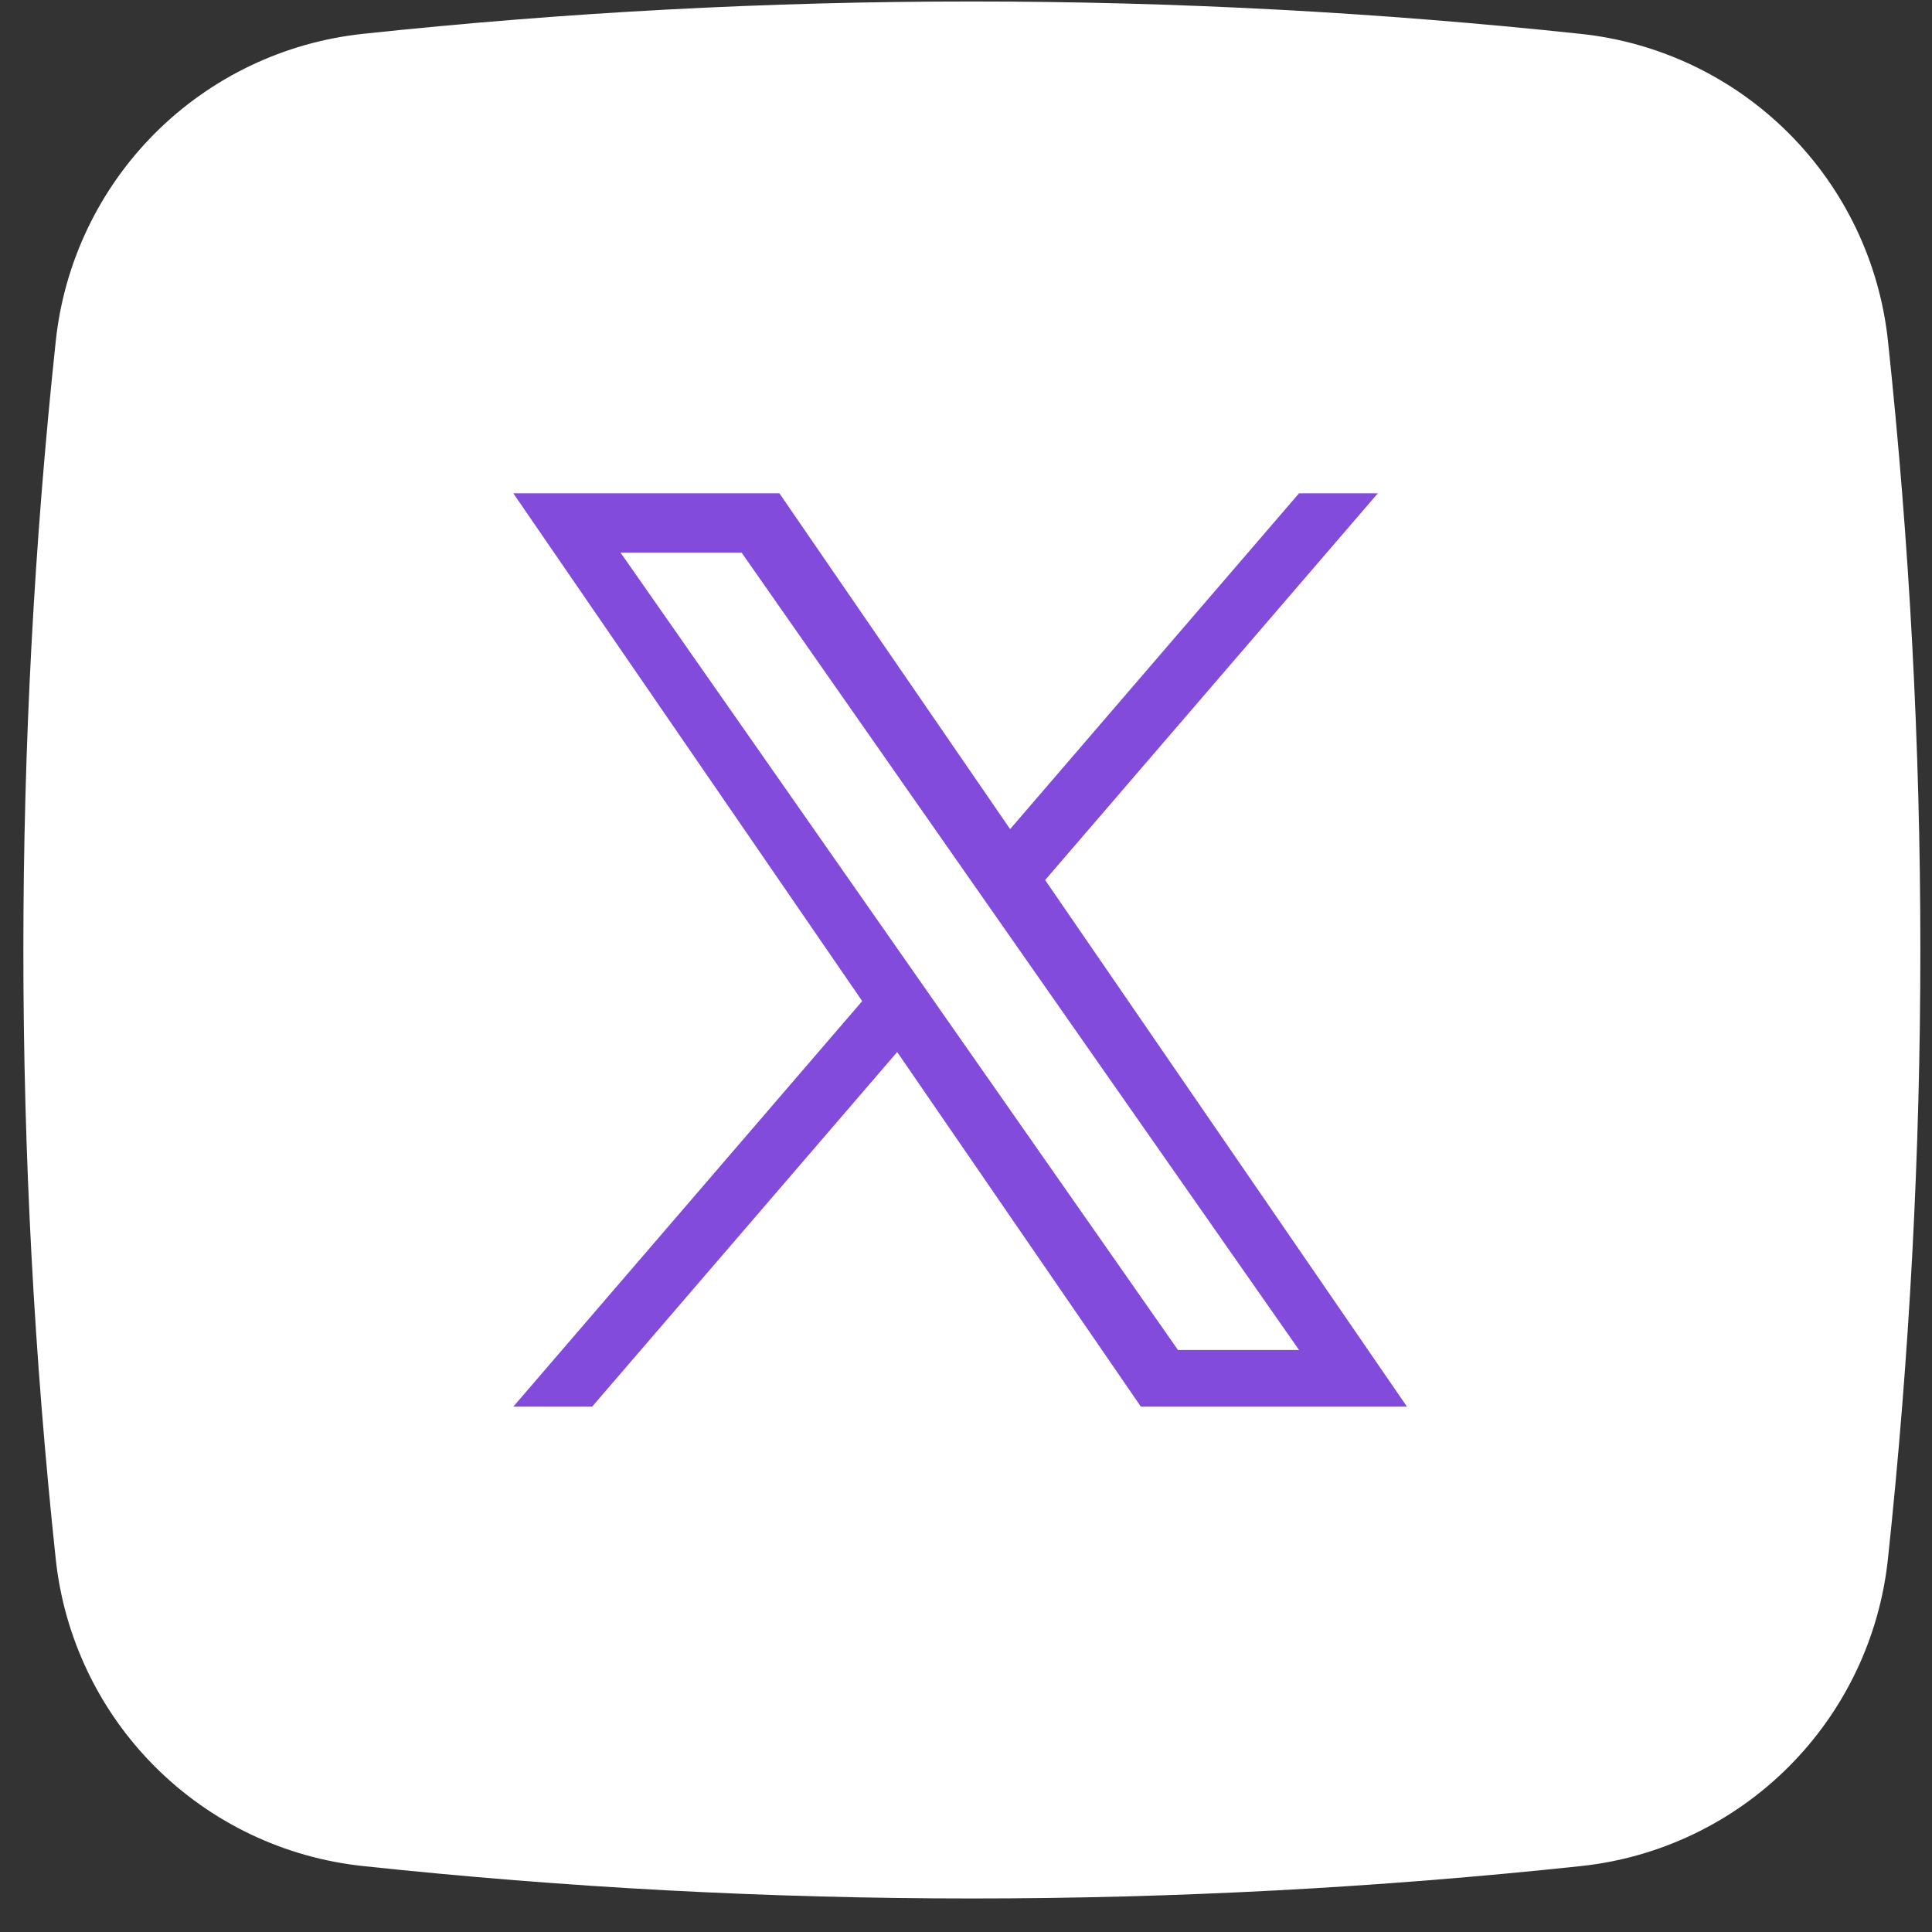 <?xml version="1.0" encoding="UTF-8"?>
<svg xmlns="http://www.w3.org/2000/svg" width="55" height="55" viewBox="0 0 55 55" fill="none">
  <rect x="0" y="0" width="55" height="55" fill="#333333" stroke="none"/>
  <path d="M45.008 53.123C33.484 54.353 21.862 54.353 10.338 53.123C8.1 52.887 6.01 51.891 4.418 50.3C2.826 48.71 1.827 46.623 1.587 44.385C0.358 32.861 0.358 21.239 1.587 9.715C1.823 7.477 2.82 5.387 4.41 3.795C6 2.203 8.088 1.204 10.325 0.964C21.849 -0.265 33.472 -0.265 44.996 0.964C47.234 1.2 49.323 2.197 50.915 3.787C52.508 5.377 53.507 7.465 53.746 9.702C54.976 21.226 54.976 32.849 53.746 44.373C53.51 46.611 52.514 48.7 50.924 50.292C49.334 51.885 47.246 52.884 45.008 53.123Z" fill="white"></path>
  <g clip-path="url(#clip0_2_1011)">
    <path d="M29.753 25.053L39.224 14.044H36.98L28.756 23.603L22.188 14.044H14.613L24.545 28.499L14.613 40.044H16.857L25.541 29.949L32.478 40.044H40.053L29.753 25.053H29.753ZM26.679 28.626L25.673 27.187L17.666 15.733H21.113L27.575 24.977L28.581 26.416L36.981 38.431H33.534L26.679 28.627V28.626Z" fill="#824BDC"></path>
  </g>
  <defs>
    <clipPath id="clip0_2_1011">
      <rect width="26" height="26" fill="white" transform="translate(14.333 14.044)"></rect>
    </clipPath>
  </defs>
</svg>
